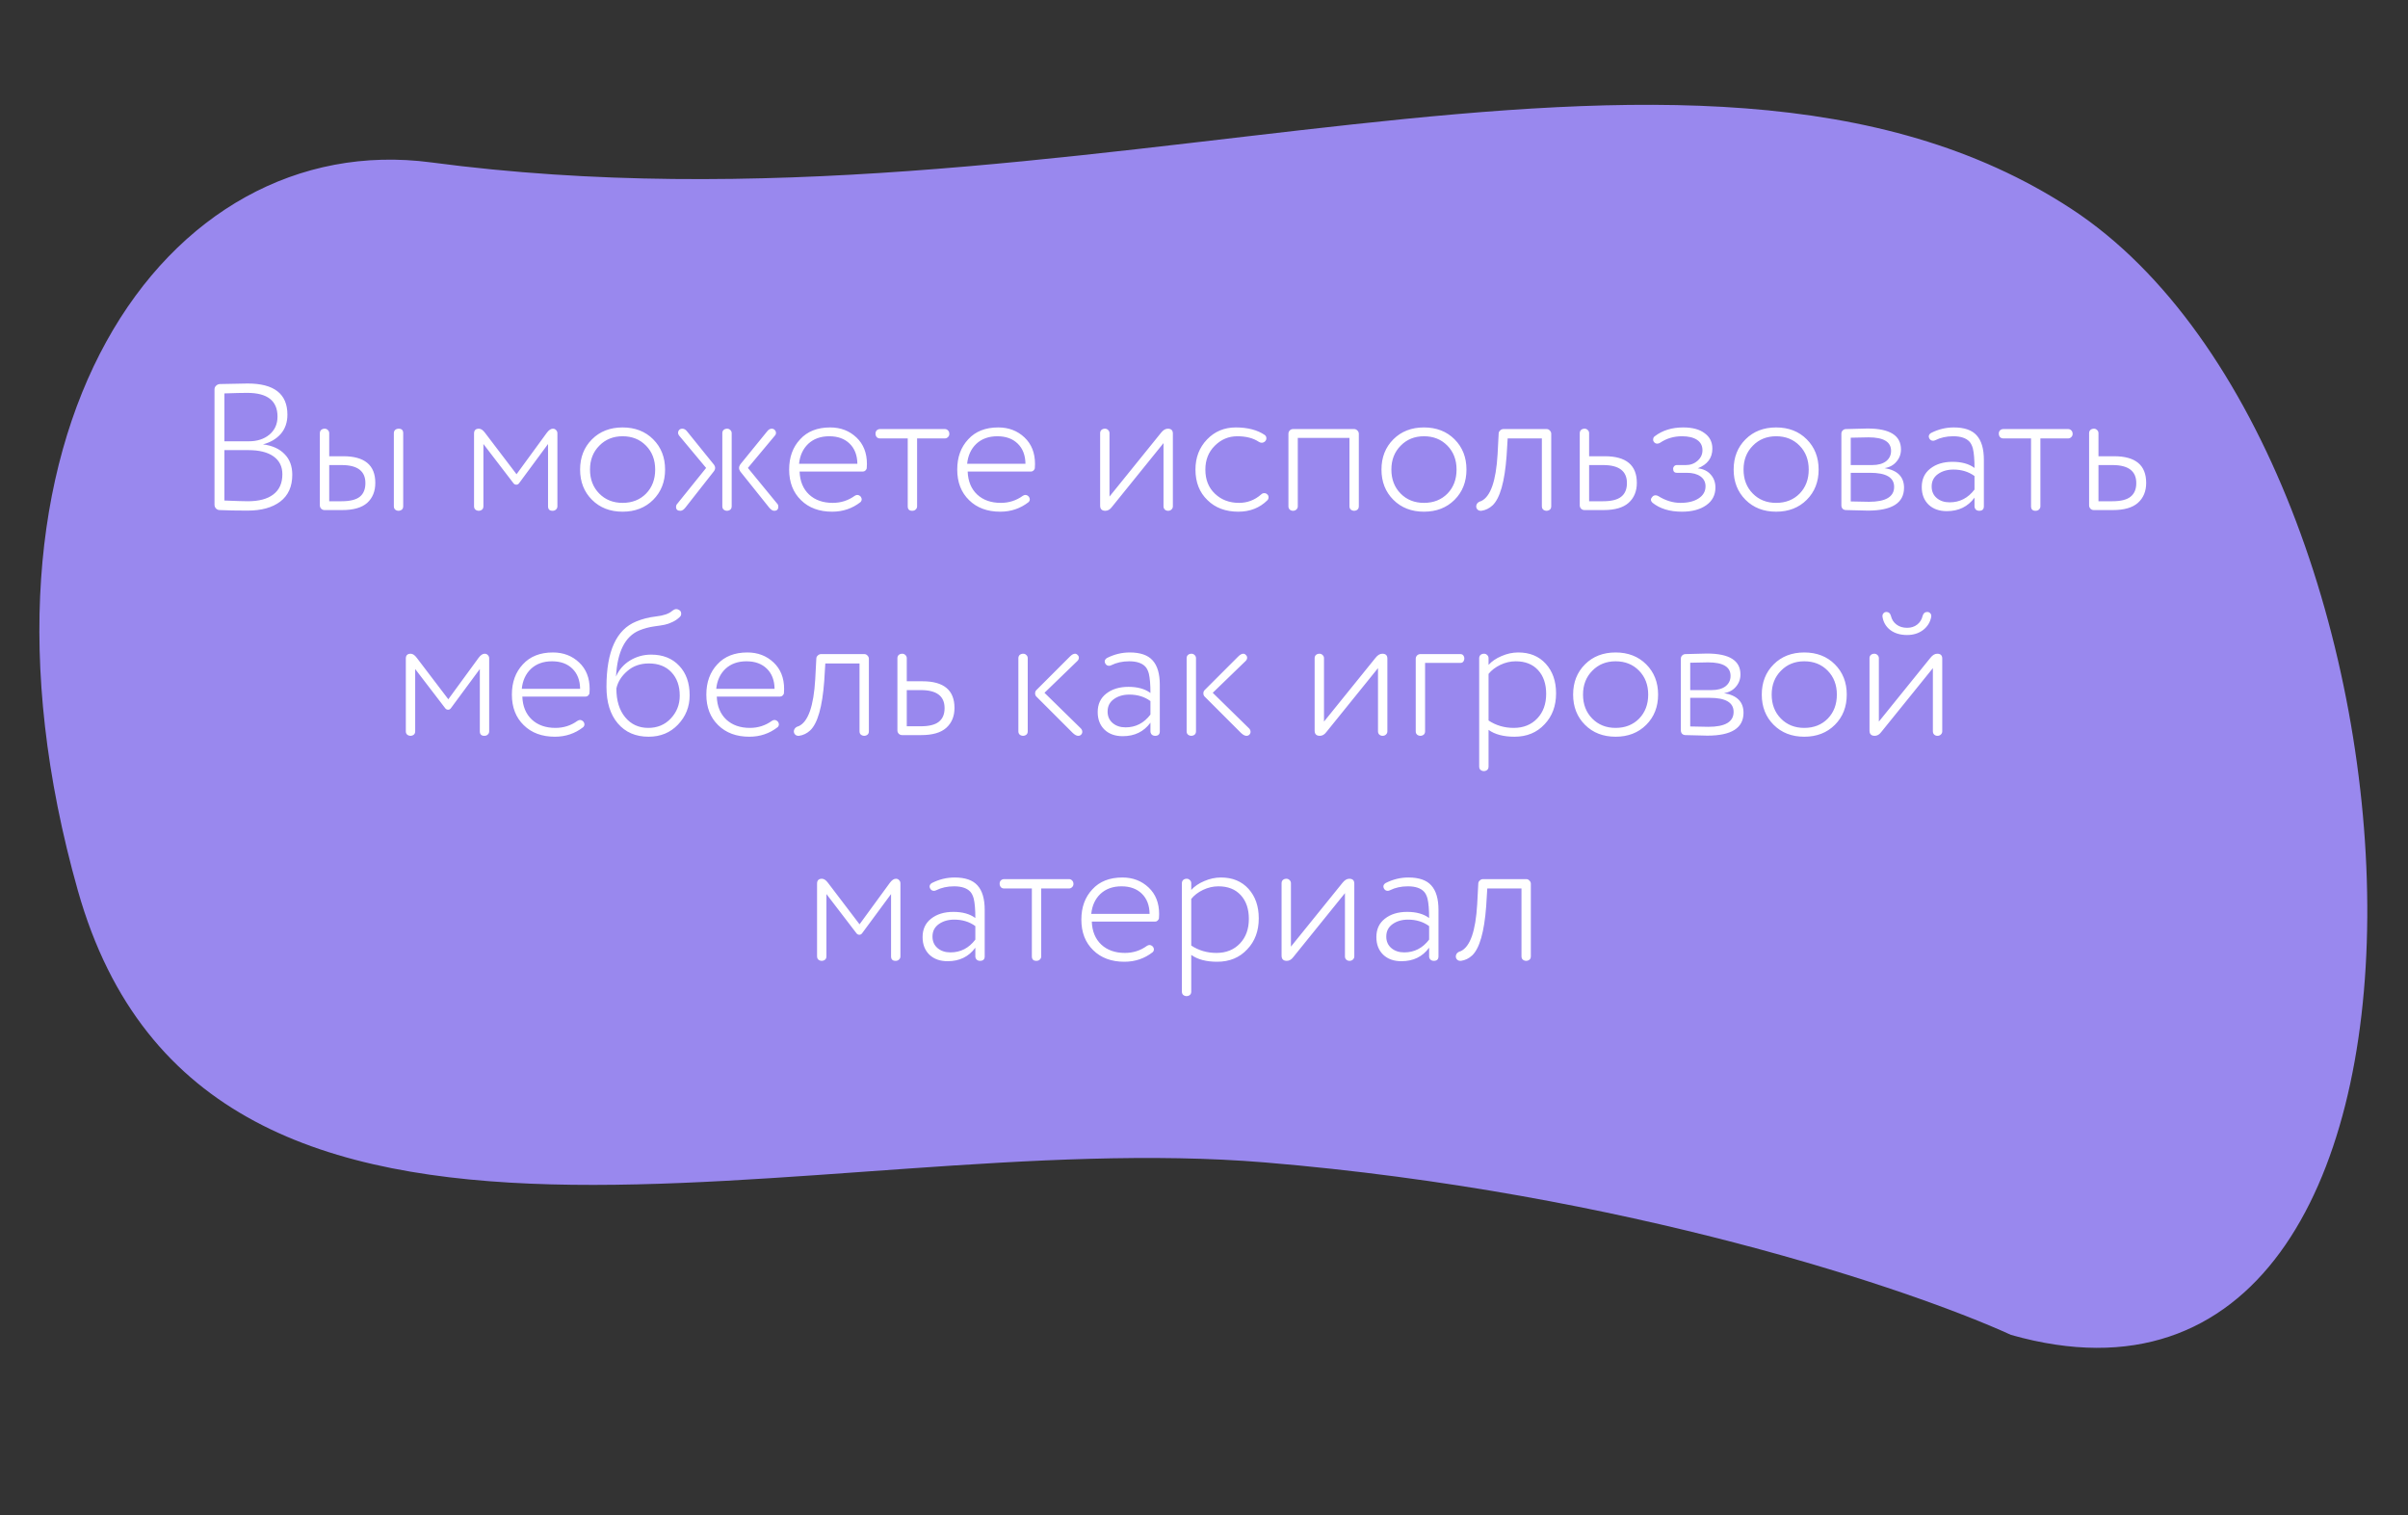 <?xml version="1.0" encoding="UTF-8"?> <svg xmlns="http://www.w3.org/2000/svg" width="321" height="202" viewBox="0 0 321 202" fill="none"><rect x="0" y="0" width="321" height="202" fill="#333333" stroke="none"/> <path d="M168.653 154.974C216.716 158.977 254.964 171.969 268.08 177.964C333.13 196.443 326.996 61.121 276.11 27.837C225.224 -5.447 144.399 33.175 57.474 21.651C22.087 16.96 -6.89 57.652 10.386 118.748C27.662 179.845 108.574 149.971 168.653 154.974Z" fill="#9988EE"></path> <path d="M38.314 55.28C38.314 56.304 38.018 57.16 37.426 57.848C36.834 58.52 36.042 58.984 35.05 59.24C36.298 59.4 37.258 59.832 37.93 60.536C38.618 61.224 38.962 62.144 38.962 63.296C38.962 64.864 38.426 66.056 37.354 66.872C36.298 67.672 34.842 68.072 32.986 68.072C31.578 68.072 30.346 68.048 29.29 68C29.098 68 28.93 67.928 28.786 67.784C28.658 67.64 28.594 67.472 28.594 67.28V51.92C28.594 51.728 28.658 51.568 28.786 51.44C28.93 51.296 29.098 51.216 29.29 51.2C31.354 51.152 32.594 51.128 33.01 51.128C36.546 51.128 38.314 52.512 38.314 55.28ZM33.106 60.008H29.914V66.728C31.514 66.792 32.554 66.824 33.034 66.824C34.522 66.824 35.658 66.52 36.442 65.912C37.242 65.304 37.642 64.408 37.642 63.224C37.642 62.2 37.25 61.408 36.466 60.848C35.682 60.288 34.562 60.008 33.106 60.008ZM29.914 52.448V58.832H33.178C34.282 58.832 35.194 58.536 35.914 57.944C36.634 57.336 36.994 56.536 36.994 55.544C36.994 53.432 35.65 52.376 32.962 52.376C32.274 52.376 31.258 52.4 29.914 52.448ZM43.886 57.752V60.824H45.758C48.606 60.824 50.03 62.008 50.03 64.376C50.03 65.496 49.67 66.384 48.95 67.04C48.23 67.68 47.118 68 45.614 68H43.262C43.086 68 42.934 67.936 42.806 67.808C42.694 67.68 42.638 67.536 42.638 67.376V57.752C42.638 57.576 42.694 57.432 42.806 57.32C42.934 57.208 43.094 57.152 43.286 57.152C43.446 57.152 43.582 57.208 43.694 57.32C43.822 57.432 43.886 57.576 43.886 57.752ZM43.886 62V66.824H45.518C46.654 66.824 47.47 66.624 47.966 66.224C48.462 65.824 48.71 65.216 48.71 64.4C48.71 62.8 47.654 62 45.542 62H43.886ZM53.75 57.752V67.496C53.75 67.752 53.646 67.928 53.438 68.024C53.23 68.12 53.022 68.12 52.814 68.024C52.606 67.928 52.502 67.752 52.502 67.496V57.752C52.502 57.576 52.558 57.432 52.67 57.32C52.798 57.208 52.958 57.152 53.15 57.152C53.55 57.152 53.75 57.352 53.75 57.752ZM68.449 64.424L64.441 59.192V67.496C64.441 67.752 64.337 67.928 64.129 68.024C63.921 68.12 63.713 68.12 63.505 68.024C63.297 67.928 63.193 67.752 63.193 67.496V57.8C63.193 57.368 63.409 57.152 63.841 57.152C64.113 57.152 64.385 57.336 64.657 57.704L68.857 63.224L72.889 57.704C73.161 57.336 73.433 57.152 73.705 57.152C73.881 57.152 74.025 57.216 74.137 57.344C74.249 57.456 74.305 57.6 74.305 57.776V67.496C74.305 67.672 74.241 67.816 74.113 67.928C74.001 68.04 73.849 68.096 73.657 68.096C73.257 68.096 73.057 67.896 73.057 67.496V59.192L69.193 64.424C69.097 64.552 68.977 64.616 68.833 64.616C68.673 64.616 68.545 64.552 68.449 64.424ZM82.995 68.216C81.331 68.216 79.971 67.688 78.915 66.632C77.859 65.576 77.331 64.232 77.331 62.6C77.331 60.968 77.859 59.624 78.915 58.568C79.971 57.512 81.331 56.984 82.995 56.984C84.659 56.984 86.019 57.512 87.075 58.568C88.131 59.624 88.659 60.968 88.659 62.6C88.659 64.232 88.131 65.576 87.075 66.632C86.019 67.688 84.659 68.216 82.995 68.216ZM79.899 59.408C79.067 60.24 78.651 61.304 78.651 62.6C78.651 63.896 79.059 64.96 79.875 65.792C80.691 66.624 81.731 67.04 82.995 67.04C84.275 67.04 85.323 66.624 86.139 65.792C86.939 64.96 87.339 63.896 87.339 62.6C87.339 61.304 86.931 60.24 86.115 59.408C85.299 58.576 84.259 58.16 82.995 58.16C81.747 58.16 80.715 58.576 79.899 59.408ZM95.138 62.864L91.37 67.664C91.146 67.952 90.922 68.096 90.698 68.096C90.314 68.096 90.122 67.928 90.122 67.592C90.122 67.416 90.17 67.28 90.266 67.184L94.13 62.384L90.506 58.04C90.426 57.912 90.386 57.8 90.386 57.704C90.386 57.56 90.434 57.432 90.53 57.32C90.642 57.208 90.786 57.152 90.962 57.152C91.202 57.152 91.418 57.28 91.61 57.536L95.138 61.904C95.394 62.224 95.394 62.544 95.138 62.864ZM102.53 67.664L98.69 62.864C98.578 62.704 98.522 62.544 98.522 62.384C98.522 62.224 98.578 62.064 98.69 61.904L102.242 57.536C102.434 57.28 102.642 57.152 102.866 57.152C103.042 57.152 103.178 57.208 103.274 57.32C103.386 57.432 103.442 57.56 103.442 57.704C103.442 57.848 103.41 57.952 103.346 58.016L99.698 62.384L103.634 67.184C103.714 67.264 103.754 67.384 103.754 67.544C103.754 67.912 103.57 68.096 103.202 68.096C102.994 68.096 102.77 67.952 102.53 67.664ZM97.538 57.752V67.496C97.538 67.752 97.434 67.928 97.226 68.024C97.018 68.12 96.81 68.12 96.602 68.024C96.394 67.928 96.29 67.752 96.29 67.496V57.752C96.29 57.576 96.346 57.432 96.458 57.32C96.586 57.208 96.746 57.152 96.938 57.152C97.098 57.152 97.234 57.208 97.346 57.32C97.474 57.432 97.538 57.576 97.538 57.752ZM106.518 61.832H114.294C114.278 60.696 113.934 59.8 113.262 59.144C112.59 58.488 111.686 58.16 110.55 58.16C109.398 58.16 108.462 58.496 107.742 59.168C107.038 59.84 106.63 60.728 106.518 61.832ZM115.566 61.856C115.566 62.128 115.558 62.304 115.542 62.384C115.542 62.496 115.486 62.608 115.374 62.72C115.278 62.816 115.166 62.864 115.038 62.864H106.59C106.638 64.16 107.062 65.184 107.862 65.936C108.662 66.672 109.71 67.04 111.006 67.04C112.094 67.04 113.07 66.728 113.934 66.104C114.062 66.024 114.174 65.984 114.27 65.984C114.446 65.984 114.606 66.064 114.75 66.224C114.83 66.352 114.87 66.464 114.87 66.56C114.87 66.704 114.814 66.832 114.702 66.944C113.614 67.792 112.358 68.216 110.934 68.216C109.206 68.216 107.822 67.704 106.782 66.68C105.726 65.656 105.198 64.296 105.198 62.6C105.198 60.952 105.686 59.608 106.662 58.568C107.622 57.512 108.958 56.984 110.67 56.984C112.062 56.984 113.23 57.432 114.174 58.328C115.102 59.208 115.566 60.384 115.566 61.856ZM122.254 58.448V67.496C122.254 67.672 122.19 67.816 122.062 67.928C121.95 68.04 121.798 68.096 121.606 68.096C121.206 68.096 121.006 67.896 121.006 67.496V58.448H117.31C117.134 58.448 116.99 58.392 116.878 58.28C116.766 58.152 116.71 57.992 116.71 57.8C116.71 57.624 116.766 57.48 116.878 57.368C117.006 57.256 117.15 57.2 117.31 57.2H125.95C126.126 57.2 126.27 57.264 126.382 57.392C126.494 57.504 126.55 57.656 126.55 57.848C126.55 58.024 126.486 58.168 126.358 58.28C126.246 58.392 126.11 58.448 125.95 58.448H122.254ZM128.925 61.832H136.701C136.685 60.696 136.341 59.8 135.669 59.144C134.997 58.488 134.093 58.16 132.957 58.16C131.805 58.16 130.869 58.496 130.149 59.168C129.445 59.84 129.037 60.728 128.925 61.832ZM137.973 61.856C137.973 62.128 137.965 62.304 137.949 62.384C137.949 62.496 137.893 62.608 137.781 62.72C137.685 62.816 137.573 62.864 137.445 62.864H128.997C129.045 64.16 129.469 65.184 130.269 65.936C131.069 66.672 132.117 67.04 133.413 67.04C134.501 67.04 135.477 66.728 136.341 66.104C136.469 66.024 136.581 65.984 136.677 65.984C136.853 65.984 137.013 66.064 137.157 66.224C137.237 66.352 137.277 66.464 137.277 66.56C137.277 66.704 137.221 66.832 137.109 66.944C136.021 67.792 134.765 68.216 133.341 68.216C131.613 68.216 130.229 67.704 129.189 66.68C128.133 65.656 127.605 64.296 127.605 62.6C127.605 60.952 128.093 59.608 129.069 58.568C130.029 57.512 131.365 56.984 133.077 56.984C134.469 56.984 135.637 57.432 136.581 58.328C137.509 59.208 137.973 60.384 137.973 61.856ZM156.35 57.8V67.496C156.35 67.672 156.286 67.816 156.158 67.928C156.046 68.04 155.894 68.096 155.702 68.096C155.542 68.096 155.398 68.04 155.27 67.928C155.158 67.816 155.102 67.672 155.102 67.496V59.072L148.238 67.568C147.982 67.92 147.686 68.096 147.35 68.096C146.886 68.096 146.654 67.864 146.654 67.4V57.752C146.654 57.576 146.71 57.432 146.822 57.32C146.95 57.208 147.11 57.152 147.302 57.152C147.462 57.152 147.598 57.208 147.71 57.32C147.838 57.432 147.902 57.576 147.902 57.752V66.2L154.766 57.704C155.054 57.336 155.358 57.152 155.678 57.152C156.126 57.152 156.35 57.368 156.35 57.8ZM167.81 58.904C167.074 58.408 166.114 58.16 164.93 58.16C163.778 58.16 162.778 58.584 161.93 59.432C161.098 60.264 160.682 61.32 160.682 62.6C160.682 63.944 161.106 65.016 161.954 65.816C162.802 66.632 163.874 67.04 165.17 67.04C166.274 67.04 167.25 66.672 168.098 65.936C168.226 65.808 168.37 65.744 168.53 65.744C168.69 65.744 168.826 65.8 168.938 65.912C169.05 66.008 169.106 66.136 169.106 66.296C169.106 66.456 169.05 66.592 168.938 66.704C167.914 67.712 166.626 68.216 165.074 68.216C163.378 68.216 162.01 67.704 160.97 66.68C159.898 65.656 159.362 64.296 159.362 62.6C159.362 61 159.874 59.664 160.898 58.592C161.922 57.52 163.202 56.984 164.738 56.984C166.322 56.984 167.61 57.32 168.602 57.992C168.746 58.104 168.818 58.256 168.818 58.448C168.818 58.576 168.77 58.696 168.674 58.808C168.53 58.952 168.37 59.024 168.194 59.024C168.066 59.024 167.938 58.984 167.81 58.904ZM181.139 57.824V67.496C181.139 67.752 181.035 67.928 180.827 68.024C180.619 68.12 180.411 68.12 180.203 68.024C179.995 67.928 179.891 67.752 179.891 67.496V58.376H173.003V67.496C173.003 67.672 172.939 67.816 172.811 67.928C172.699 68.04 172.547 68.096 172.355 68.096C172.195 68.096 172.051 68.04 171.923 67.928C171.811 67.816 171.755 67.672 171.755 67.496V57.824C171.755 57.664 171.811 57.52 171.923 57.392C172.051 57.264 172.203 57.2 172.379 57.2H180.515C180.675 57.2 180.819 57.264 180.947 57.392C181.075 57.52 181.139 57.664 181.139 57.824ZM189.823 68.216C188.159 68.216 186.799 67.688 185.743 66.632C184.687 65.576 184.159 64.232 184.159 62.6C184.159 60.968 184.687 59.624 185.743 58.568C186.799 57.512 188.159 56.984 189.823 56.984C191.487 56.984 192.847 57.512 193.903 58.568C194.959 59.624 195.487 60.968 195.487 62.6C195.487 64.232 194.959 65.576 193.903 66.632C192.847 67.688 191.487 68.216 189.823 68.216ZM186.727 59.408C185.895 60.24 185.479 61.304 185.479 62.6C185.479 63.896 185.887 64.96 186.703 65.792C187.519 66.624 188.559 67.04 189.823 67.04C191.103 67.04 192.151 66.624 192.967 65.792C193.767 64.96 194.167 63.896 194.167 62.6C194.167 61.304 193.759 60.24 192.943 59.408C192.127 58.576 191.087 58.16 189.823 58.16C188.575 58.16 187.543 58.576 186.727 59.408ZM206.788 57.824V67.496C206.788 67.752 206.684 67.928 206.476 68.024C206.268 68.12 206.06 68.12 205.852 68.024C205.644 67.928 205.54 67.752 205.54 67.496V58.448H200.98L200.836 60.8C200.58 64.24 199.956 66.432 198.964 67.376C198.532 67.776 198.036 68.016 197.476 68.096H197.38C197.172 68.096 197.004 68.008 196.876 67.832C196.764 67.64 196.756 67.44 196.852 67.232C196.948 67.024 197.148 66.88 197.452 66.8C198.7 66.208 199.428 64.128 199.636 60.56L199.78 57.824C199.78 57.648 199.844 57.504 199.972 57.392C200.1 57.264 200.252 57.2 200.428 57.2H206.164C206.34 57.2 206.484 57.264 206.596 57.392C206.724 57.52 206.788 57.664 206.788 57.824ZM211.839 57.752V60.824H213.927C216.775 60.824 218.199 62.008 218.199 64.376C218.199 65.496 217.831 66.384 217.095 67.04C216.375 67.68 215.263 68 213.759 68H211.215C211.039 68 210.887 67.936 210.759 67.808C210.647 67.68 210.591 67.536 210.591 67.376V57.752C210.591 57.576 210.647 57.432 210.759 57.32C210.887 57.208 211.047 57.152 211.239 57.152C211.399 57.152 211.535 57.208 211.647 57.32C211.775 57.432 211.839 57.576 211.839 57.752ZM211.839 62V66.824H213.687C214.807 66.824 215.615 66.624 216.111 66.224C216.623 65.824 216.879 65.216 216.879 64.4C216.879 62.8 215.823 62 213.711 62H211.839ZM224.38 56.984C225.612 56.984 226.564 57.24 227.236 57.752C227.924 58.248 228.268 58.936 228.268 59.816C228.268 61.048 227.62 61.92 226.324 62.432C227.06 62.512 227.636 62.792 228.052 63.272C228.468 63.736 228.676 64.312 228.676 65C228.676 65.992 228.268 66.776 227.452 67.352C226.636 67.928 225.556 68.216 224.212 68.216C222.58 68.216 221.268 67.816 220.276 67.016C220.02 66.76 220.012 66.504 220.252 66.248C220.364 66.104 220.516 66.032 220.708 66.032C220.82 66.032 220.932 66.064 221.044 66.128C222.02 66.736 223.012 67.04 224.02 67.04C225.028 67.04 225.836 66.84 226.444 66.44C227.052 66.04 227.356 65.504 227.356 64.832C227.356 64.272 227.132 63.832 226.684 63.512C226.236 63.192 225.628 63.032 224.86 63.032H223.54C223.204 63.032 223.036 62.848 223.036 62.48C223.036 62.352 223.084 62.24 223.18 62.144C223.276 62.048 223.396 62 223.54 62H224.74C225.348 62 225.868 61.808 226.3 61.424C226.732 61.04 226.948 60.576 226.948 60.032C226.948 59.424 226.708 58.96 226.228 58.64C225.748 58.32 225.076 58.16 224.212 58.16C223.124 58.16 222.156 58.448 221.308 59.024C221.18 59.104 221.052 59.144 220.924 59.144C220.732 59.144 220.58 59.064 220.468 58.904C220.404 58.84 220.372 58.744 220.372 58.616C220.372 58.408 220.444 58.256 220.588 58.16C221.612 57.376 222.876 56.984 224.38 56.984ZM236.769 68.216C235.105 68.216 233.745 67.688 232.689 66.632C231.633 65.576 231.105 64.232 231.105 62.6C231.105 60.968 231.633 59.624 232.689 58.568C233.745 57.512 235.105 56.984 236.769 56.984C238.433 56.984 239.793 57.512 240.849 58.568C241.905 59.624 242.433 60.968 242.433 62.6C242.433 64.232 241.905 65.576 240.849 66.632C239.793 67.688 238.433 68.216 236.769 68.216ZM233.673 59.408C232.841 60.24 232.425 61.304 232.425 62.6C232.425 63.896 232.833 64.96 233.649 65.792C234.465 66.624 235.505 67.04 236.769 67.04C238.049 67.04 239.097 66.624 239.913 65.792C240.713 64.96 241.113 63.896 241.113 62.6C241.113 61.304 240.705 60.24 239.889 59.408C239.073 58.576 238.033 58.16 236.769 58.16C235.521 58.16 234.489 58.576 233.673 59.408ZM253.41 59.912C253.41 60.536 253.21 61.08 252.81 61.544C252.426 62.008 251.898 62.296 251.226 62.408C252.954 62.696 253.818 63.568 253.818 65.024C253.818 67.056 252.21 68.072 248.994 68.072C248.738 68.072 247.77 68.048 246.09 68C245.914 68 245.762 67.944 245.634 67.832C245.522 67.704 245.466 67.552 245.466 67.376V57.824C245.466 57.648 245.522 57.504 245.634 57.392C245.762 57.264 245.914 57.2 246.09 57.2C247.674 57.152 248.626 57.128 248.946 57.128C251.922 57.128 253.41 58.056 253.41 59.912ZM249.306 63.032H246.714V66.848C247.962 66.88 248.77 66.896 249.138 66.896C251.378 66.896 252.498 66.232 252.498 64.904C252.498 63.656 251.434 63.032 249.306 63.032ZM246.714 58.352V62H249.57C250.354 62 250.97 61.832 251.418 61.496C251.866 61.144 252.09 60.68 252.09 60.104C252.09 58.904 251.09 58.304 249.09 58.304C248.562 58.304 247.77 58.32 246.714 58.352ZM256.181 64.928C256.181 63.888 256.557 63.072 257.309 62.48C258.077 61.872 259.069 61.568 260.285 61.568C261.501 61.568 262.477 61.84 263.213 62.384C263.213 61.264 263.141 60.4 262.997 59.792C262.885 59.392 262.733 59.088 262.541 58.88C262.093 58.4 261.373 58.16 260.381 58.16C259.485 58.16 258.685 58.336 257.981 58.688C257.885 58.736 257.789 58.76 257.693 58.76C257.469 58.76 257.301 58.656 257.189 58.448C257.141 58.352 257.117 58.264 257.117 58.184C257.117 58.008 257.213 57.856 257.405 57.728C258.381 57.232 259.397 56.984 260.453 56.984C261.861 56.984 262.877 57.336 263.501 58.04C264.141 58.744 264.461 59.832 264.461 61.304V67.496C264.461 67.896 264.253 68.096 263.837 68.096C263.661 68.096 263.509 68.04 263.381 67.928C263.269 67.8 263.213 67.656 263.213 67.496V66.344C262.333 67.544 261.101 68.144 259.517 68.144C258.509 68.144 257.701 67.856 257.093 67.28C256.485 66.688 256.181 65.904 256.181 64.928ZM263.213 65.264V63.464C262.429 62.888 261.493 62.6 260.405 62.6C259.589 62.6 258.901 62.8 258.341 63.2C257.781 63.6 257.501 64.152 257.501 64.856C257.501 65.496 257.725 66.008 258.173 66.392C258.621 66.776 259.197 66.968 259.901 66.968C261.245 66.968 262.349 66.4 263.213 65.264ZM271.997 58.448V67.496C271.997 67.672 271.933 67.816 271.805 67.928C271.693 68.04 271.541 68.096 271.349 68.096C270.949 68.096 270.749 67.896 270.749 67.496V58.448H267.053C266.877 58.448 266.733 58.392 266.621 58.28C266.509 58.152 266.453 57.992 266.453 57.8C266.453 57.624 266.509 57.48 266.621 57.368C266.749 57.256 266.893 57.2 267.053 57.2H275.693C275.869 57.2 276.013 57.264 276.125 57.392C276.237 57.504 276.293 57.656 276.293 57.848C276.293 58.024 276.229 58.168 276.101 58.28C275.989 58.392 275.853 58.448 275.693 58.448H271.997ZM279.738 57.752V60.824H281.826C284.674 60.824 286.098 62.008 286.098 64.376C286.098 65.496 285.73 66.384 284.994 67.04C284.274 67.68 283.162 68 281.658 68H279.114C278.938 68 278.786 67.936 278.658 67.808C278.546 67.68 278.49 67.536 278.49 67.376V57.752C278.49 57.576 278.546 57.432 278.658 57.32C278.786 57.208 278.946 57.152 279.138 57.152C279.298 57.152 279.434 57.208 279.546 57.32C279.674 57.432 279.738 57.576 279.738 57.752ZM279.738 62V66.824H281.586C282.706 66.824 283.514 66.624 284.01 66.224C284.522 65.824 284.778 65.216 284.778 64.4C284.778 62.8 283.722 62 281.61 62H279.738ZM59.355 94.424L55.347 89.192V97.496C55.347 97.752 55.243 97.928 55.035 98.024C54.827 98.12 54.619 98.12 54.411 98.024C54.203 97.928 54.099 97.752 54.099 97.496V87.8C54.099 87.368 54.315 87.152 54.747 87.152C55.019 87.152 55.291 87.336 55.563 87.704L59.763 93.224L63.795 87.704C64.067 87.336 64.339 87.152 64.611 87.152C64.787 87.152 64.931 87.216 65.043 87.344C65.155 87.456 65.211 87.6 65.211 87.776V97.496C65.211 97.672 65.147 97.816 65.019 97.928C64.907 98.04 64.755 98.096 64.563 98.096C64.163 98.096 63.963 97.896 63.963 97.496V89.192L60.099 94.424C60.003 94.552 59.883 94.616 59.739 94.616C59.579 94.616 59.451 94.552 59.355 94.424ZM69.557 91.832H77.333C77.317 90.696 76.973 89.8 76.301 89.144C75.629 88.488 74.725 88.16 73.589 88.16C72.437 88.16 71.501 88.496 70.781 89.168C70.077 89.84 69.669 90.728 69.557 91.832ZM78.605 91.856C78.605 92.128 78.597 92.304 78.581 92.384C78.581 92.496 78.525 92.608 78.413 92.72C78.317 92.816 78.205 92.864 78.077 92.864H69.629C69.677 94.16 70.101 95.184 70.901 95.936C71.701 96.672 72.749 97.04 74.045 97.04C75.133 97.04 76.109 96.728 76.973 96.104C77.101 96.024 77.213 95.984 77.309 95.984C77.485 95.984 77.645 96.064 77.789 96.224C77.869 96.352 77.909 96.464 77.909 96.56C77.909 96.704 77.853 96.832 77.741 96.944C76.653 97.792 75.397 98.216 73.973 98.216C72.245 98.216 70.861 97.704 69.821 96.68C68.765 95.656 68.237 94.296 68.237 92.6C68.237 90.952 68.725 89.608 69.701 88.568C70.661 87.512 71.997 86.984 73.709 86.984C75.101 86.984 76.269 87.432 77.213 88.328C78.141 89.208 78.605 90.384 78.605 91.856ZM91.934 92.696C91.934 94.216 91.414 95.52 90.374 96.608C89.35 97.68 88.046 98.216 86.462 98.216C84.734 98.216 83.366 97.624 82.358 96.44C81.35 95.256 80.846 93.632 80.846 91.568C80.846 86.832 82.166 83.928 84.806 82.856C85.606 82.52 86.486 82.296 87.446 82.184C88.454 82.072 89.174 81.824 89.606 81.44C89.814 81.28 89.998 81.2 90.158 81.2C90.286 81.2 90.422 81.248 90.566 81.344C90.726 81.44 90.806 81.6 90.806 81.824C90.806 81.984 90.75 82.12 90.638 82.232C90.35 82.52 90.014 82.752 89.63 82.928C89.262 83.104 88.918 83.224 88.598 83.288C88.294 83.352 87.838 83.424 87.23 83.504C86.526 83.6 85.846 83.784 85.19 84.056C83.318 84.856 82.294 86.904 82.118 90.2C82.502 89.304 83.118 88.592 83.966 88.064C84.83 87.536 85.774 87.272 86.798 87.272C88.366 87.272 89.614 87.768 90.542 88.76C91.47 89.736 91.934 91.048 91.934 92.696ZM82.166 91.784C82.166 93.4 82.558 94.68 83.342 95.624C84.126 96.568 85.15 97.04 86.414 97.04C87.63 97.04 88.63 96.624 89.414 95.792C90.214 94.944 90.614 93.928 90.614 92.744C90.614 91.448 90.246 90.408 89.51 89.624C88.774 88.84 87.774 88.448 86.51 88.448C85.358 88.448 84.398 88.784 83.63 89.456C82.846 90.128 82.358 90.904 82.166 91.784ZM95.479 91.832H103.255C103.239 90.696 102.895 89.8 102.223 89.144C101.551 88.488 100.647 88.16 99.511 88.16C98.359 88.16 97.423 88.496 96.703 89.168C95.999 89.84 95.591 90.728 95.479 91.832ZM104.527 91.856C104.527 92.128 104.519 92.304 104.503 92.384C104.503 92.496 104.447 92.608 104.335 92.72C104.239 92.816 104.127 92.864 103.999 92.864H95.551C95.599 94.16 96.023 95.184 96.823 95.936C97.623 96.672 98.671 97.04 99.967 97.04C101.055 97.04 102.031 96.728 102.895 96.104C103.023 96.024 103.135 95.984 103.231 95.984C103.407 95.984 103.567 96.064 103.711 96.224C103.791 96.352 103.831 96.464 103.831 96.56C103.831 96.704 103.775 96.832 103.663 96.944C102.575 97.792 101.319 98.216 99.895 98.216C98.167 98.216 96.783 97.704 95.743 96.68C94.687 95.656 94.159 94.296 94.159 92.6C94.159 90.952 94.647 89.608 95.623 88.568C96.583 87.512 97.919 86.984 99.631 86.984C101.023 86.984 102.191 87.432 103.135 88.328C104.063 89.208 104.527 90.384 104.527 91.856ZM115.827 87.824V97.496C115.827 97.752 115.723 97.928 115.515 98.024C115.307 98.12 115.099 98.12 114.891 98.024C114.683 97.928 114.579 97.752 114.579 97.496V88.448H110.019L109.875 90.8C109.619 94.24 108.995 96.432 108.003 97.376C107.571 97.776 107.075 98.016 106.515 98.096H106.419C106.211 98.096 106.043 98.008 105.915 97.832C105.803 97.64 105.795 97.44 105.891 97.232C105.987 97.024 106.187 96.88 106.491 96.8C107.739 96.208 108.467 94.128 108.675 90.56L108.819 87.824C108.819 87.648 108.883 87.504 109.011 87.392C109.139 87.264 109.291 87.2 109.467 87.2H115.203C115.379 87.2 115.523 87.264 115.635 87.392C115.763 87.52 115.827 87.664 115.827 87.824ZM120.878 87.752V90.824H122.966C125.814 90.824 127.238 92.008 127.238 94.376C127.238 95.496 126.87 96.384 126.134 97.04C125.414 97.68 124.302 98 122.798 98H120.254C120.078 98 119.926 97.936 119.798 97.808C119.686 97.68 119.63 97.536 119.63 97.376V87.752C119.63 87.576 119.686 87.432 119.798 87.32C119.926 87.208 120.086 87.152 120.278 87.152C120.438 87.152 120.574 87.208 120.686 87.32C120.814 87.432 120.878 87.576 120.878 87.752ZM120.878 92V96.824H122.726C123.846 96.824 124.654 96.624 125.15 96.224C125.662 95.824 125.918 95.216 125.918 94.4C125.918 92.8 124.862 92 122.75 92H120.878ZM143.003 97.712L138.155 92.864C138.043 92.752 137.987 92.608 137.987 92.432C137.987 92.256 138.043 92.112 138.155 92L142.643 87.512C142.883 87.272 143.107 87.152 143.315 87.152C143.443 87.152 143.555 87.208 143.651 87.32C143.763 87.416 143.819 87.536 143.819 87.68C143.819 87.84 143.755 87.984 143.627 88.112L139.235 92.36L144.035 97.064C144.195 97.208 144.275 97.376 144.275 97.568C144.275 97.712 144.219 97.84 144.107 97.952C144.011 98.048 143.883 98.096 143.723 98.096C143.515 98.096 143.275 97.968 143.003 97.712ZM137.003 87.752V97.496C137.003 97.752 136.899 97.928 136.691 98.024C136.483 98.12 136.275 98.12 136.067 98.024C135.859 97.928 135.755 97.752 135.755 97.496V87.752C135.755 87.576 135.811 87.432 135.923 87.32C136.051 87.208 136.211 87.152 136.403 87.152C136.563 87.152 136.699 87.208 136.811 87.32C136.939 87.432 137.003 87.576 137.003 87.752ZM146.329 94.928C146.329 93.888 146.705 93.072 147.457 92.48C148.225 91.872 149.217 91.568 150.433 91.568C151.649 91.568 152.625 91.84 153.361 92.384C153.361 91.264 153.289 90.4 153.145 89.792C153.033 89.392 152.881 89.088 152.689 88.88C152.241 88.4 151.521 88.16 150.529 88.16C149.633 88.16 148.833 88.336 148.129 88.688C148.033 88.736 147.937 88.76 147.841 88.76C147.617 88.76 147.449 88.656 147.337 88.448C147.289 88.352 147.265 88.264 147.265 88.184C147.265 88.008 147.361 87.856 147.553 87.728C148.529 87.232 149.545 86.984 150.601 86.984C152.009 86.984 153.025 87.336 153.649 88.04C154.289 88.744 154.609 89.832 154.609 91.304V97.496C154.609 97.896 154.401 98.096 153.985 98.096C153.809 98.096 153.657 98.04 153.529 97.928C153.417 97.8 153.361 97.656 153.361 97.496V96.344C152.481 97.544 151.249 98.144 149.665 98.144C148.657 98.144 147.849 97.856 147.241 97.28C146.633 96.688 146.329 95.904 146.329 94.928ZM153.361 95.264V93.464C152.577 92.888 151.641 92.6 150.553 92.6C149.737 92.6 149.049 92.8 148.489 93.2C147.929 93.6 147.649 94.152 147.649 94.856C147.649 95.496 147.873 96.008 148.321 96.392C148.769 96.776 149.345 96.968 150.049 96.968C151.393 96.968 152.497 96.4 153.361 95.264ZM165.433 97.712L160.585 92.864C160.473 92.752 160.417 92.608 160.417 92.432C160.417 92.256 160.473 92.112 160.585 92L165.073 87.512C165.313 87.272 165.537 87.152 165.745 87.152C165.873 87.152 165.985 87.208 166.081 87.32C166.193 87.416 166.249 87.536 166.249 87.68C166.249 87.84 166.185 87.984 166.057 88.112L161.665 92.36L166.465 97.064C166.625 97.208 166.705 97.376 166.705 97.568C166.705 97.712 166.649 97.84 166.537 97.952C166.441 98.048 166.313 98.096 166.153 98.096C165.945 98.096 165.705 97.968 165.433 97.712ZM159.433 87.752V97.496C159.433 97.752 159.329 97.928 159.121 98.024C158.913 98.12 158.705 98.12 158.497 98.024C158.289 97.928 158.185 97.752 158.185 97.496V87.752C158.185 87.576 158.241 87.432 158.353 87.32C158.481 87.208 158.641 87.152 158.833 87.152C158.993 87.152 159.129 87.208 159.241 87.32C159.369 87.432 159.433 87.576 159.433 87.752ZM184.944 87.8V97.496C184.944 97.672 184.88 97.816 184.752 97.928C184.64 98.04 184.488 98.096 184.296 98.096C184.136 98.096 183.992 98.04 183.864 97.928C183.752 97.816 183.696 97.672 183.696 97.496V89.072L176.832 97.568C176.576 97.92 176.28 98.096 175.944 98.096C175.48 98.096 175.248 97.864 175.248 97.4V87.752C175.248 87.576 175.304 87.432 175.416 87.32C175.544 87.208 175.704 87.152 175.896 87.152C176.056 87.152 176.192 87.208 176.304 87.32C176.432 87.432 176.496 87.576 176.496 87.752V96.2L183.36 87.704C183.648 87.336 183.952 87.152 184.272 87.152C184.72 87.152 184.944 87.368 184.944 87.8ZM194.676 88.376H189.972V97.496C189.972 97.752 189.868 97.928 189.66 98.024C189.452 98.12 189.244 98.12 189.036 98.024C188.828 97.928 188.724 97.752 188.724 97.496V87.824C188.724 87.664 188.78 87.52 188.892 87.392C189.02 87.264 189.172 87.2 189.348 87.2H194.676C194.9 87.2 195.052 87.296 195.132 87.488C195.228 87.68 195.228 87.88 195.132 88.088C195.052 88.28 194.9 88.376 194.676 88.376ZM198.433 97.304V102.2C198.433 102.456 198.329 102.632 198.121 102.728C197.913 102.824 197.705 102.824 197.497 102.728C197.289 102.632 197.185 102.456 197.185 102.2V87.752C197.185 87.576 197.241 87.432 197.353 87.32C197.481 87.208 197.641 87.152 197.833 87.152C197.993 87.152 198.129 87.208 198.241 87.32C198.369 87.432 198.433 87.576 198.433 87.752V88.64C198.865 88.16 199.441 87.768 200.161 87.464C200.897 87.144 201.641 86.984 202.393 86.984C203.929 86.984 205.153 87.488 206.065 88.496C206.977 89.504 207.433 90.816 207.433 92.432C207.433 94.112 206.921 95.488 205.897 96.56C204.873 97.664 203.537 98.216 201.889 98.216C200.433 98.216 199.281 97.912 198.433 97.304ZM198.433 89.84V96.056C199.425 96.712 200.545 97.04 201.793 97.04C203.089 97.04 204.137 96.616 204.937 95.768C205.721 94.936 206.113 93.848 206.113 92.504C206.113 91.176 205.753 90.12 205.033 89.336C204.313 88.552 203.321 88.16 202.057 88.16C201.353 88.16 200.665 88.32 199.993 88.64C199.337 88.96 198.817 89.36 198.433 89.84ZM215.37 98.216C213.706 98.216 212.346 97.688 211.29 96.632C210.234 95.576 209.706 94.232 209.706 92.6C209.706 90.968 210.234 89.624 211.29 88.568C212.346 87.512 213.706 86.984 215.37 86.984C217.034 86.984 218.394 87.512 219.45 88.568C220.506 89.624 221.034 90.968 221.034 92.6C221.034 94.232 220.506 95.576 219.45 96.632C218.394 97.688 217.034 98.216 215.37 98.216ZM212.274 89.408C211.442 90.24 211.026 91.304 211.026 92.6C211.026 93.896 211.434 94.96 212.25 95.792C213.066 96.624 214.106 97.04 215.37 97.04C216.65 97.04 217.698 96.624 218.514 95.792C219.314 94.96 219.714 93.896 219.714 92.6C219.714 91.304 219.306 90.24 218.49 89.408C217.674 88.576 216.634 88.16 215.37 88.16C214.122 88.16 213.09 88.576 212.274 89.408ZM232.012 89.912C232.012 90.536 231.812 91.08 231.412 91.544C231.028 92.008 230.5 92.296 229.828 92.408C231.556 92.696 232.42 93.568 232.42 95.024C232.42 97.056 230.812 98.072 227.596 98.072C227.34 98.072 226.372 98.048 224.692 98C224.516 98 224.364 97.944 224.236 97.832C224.124 97.704 224.068 97.552 224.068 97.376V87.824C224.068 87.648 224.124 87.504 224.236 87.392C224.364 87.264 224.516 87.2 224.692 87.2C226.276 87.152 227.228 87.128 227.548 87.128C230.524 87.128 232.012 88.056 232.012 89.912ZM227.908 93.032H225.316V96.848C226.564 96.88 227.372 96.896 227.74 96.896C229.98 96.896 231.1 96.232 231.1 94.904C231.1 93.656 230.036 93.032 227.908 93.032ZM225.316 88.352V92H228.172C228.956 92 229.572 91.832 230.02 91.496C230.468 91.144 230.692 90.68 230.692 90.104C230.692 88.904 229.692 88.304 227.692 88.304C227.164 88.304 226.372 88.32 225.316 88.352ZM240.519 98.216C238.855 98.216 237.495 97.688 236.439 96.632C235.383 95.576 234.855 94.232 234.855 92.6C234.855 90.968 235.383 89.624 236.439 88.568C237.495 87.512 238.855 86.984 240.519 86.984C242.183 86.984 243.543 87.512 244.599 88.568C245.655 89.624 246.183 90.968 246.183 92.6C246.183 94.232 245.655 95.576 244.599 96.632C243.543 97.688 242.183 98.216 240.519 98.216ZM237.423 89.408C236.591 90.24 236.175 91.304 236.175 92.6C236.175 93.896 236.583 94.96 237.399 95.792C238.215 96.624 239.255 97.04 240.519 97.04C241.799 97.04 242.847 96.624 243.663 95.792C244.463 94.96 244.863 93.896 244.863 92.6C244.863 91.304 244.455 90.24 243.639 89.408C242.823 88.576 241.783 88.16 240.519 88.16C239.271 88.16 238.239 88.576 237.423 89.408ZM258.912 87.8V97.496C258.912 97.672 258.848 97.816 258.72 97.928C258.608 98.04 258.456 98.096 258.264 98.096C258.104 98.096 257.96 98.04 257.832 97.928C257.72 97.816 257.664 97.672 257.664 97.496V89.072L250.8 97.568C250.544 97.92 250.248 98.096 249.912 98.096C249.448 98.096 249.216 97.864 249.216 97.4V87.752C249.216 87.576 249.272 87.432 249.384 87.32C249.512 87.208 249.672 87.152 249.864 87.152C250.024 87.152 250.16 87.208 250.272 87.32C250.4 87.432 250.464 87.576 250.464 87.752V96.2L257.328 87.704C257.616 87.336 257.92 87.152 258.24 87.152C258.688 87.152 258.912 87.368 258.912 87.8ZM257.448 82.112V82.208C257.32 82.928 256.96 83.52 256.368 83.984C255.776 84.432 255.064 84.656 254.232 84.656C253.32 84.656 252.568 84.432 251.976 83.984C251.4 83.536 251.056 82.944 250.944 82.208V82.112C250.944 81.968 250.992 81.848 251.088 81.752C251.184 81.64 251.312 81.584 251.472 81.584C251.776 81.584 251.976 81.76 252.072 82.112C252.184 82.592 252.432 82.976 252.816 83.264C253.2 83.552 253.672 83.696 254.232 83.696C254.76 83.696 255.208 83.552 255.576 83.264C255.944 82.976 256.184 82.592 256.296 82.112C256.392 81.76 256.6 81.584 256.92 81.584C257.08 81.584 257.208 81.64 257.304 81.752C257.4 81.848 257.448 81.968 257.448 82.112ZM114.175 124.424L110.167 119.192V127.496C110.167 127.752 110.063 127.928 109.855 128.024C109.647 128.12 109.439 128.12 109.231 128.024C109.023 127.928 108.919 127.752 108.919 127.496V117.8C108.919 117.368 109.135 117.152 109.567 117.152C109.839 117.152 110.111 117.336 110.383 117.704L114.583 123.224L118.615 117.704C118.887 117.336 119.159 117.152 119.431 117.152C119.607 117.152 119.751 117.216 119.863 117.344C119.975 117.456 120.031 117.6 120.031 117.776V127.496C120.031 127.672 119.967 127.816 119.839 127.928C119.727 128.04 119.575 128.096 119.383 128.096C118.983 128.096 118.783 127.896 118.783 127.496V119.192L114.919 124.424C114.823 124.552 114.703 124.616 114.559 124.616C114.399 124.616 114.271 124.552 114.175 124.424ZM122.986 124.928C122.986 123.888 123.362 123.072 124.114 122.48C124.882 121.872 125.874 121.568 127.09 121.568C128.306 121.568 129.282 121.84 130.018 122.384C130.018 121.264 129.946 120.4 129.802 119.792C129.69 119.392 129.538 119.088 129.346 118.88C128.898 118.4 128.178 118.16 127.186 118.16C126.29 118.16 125.49 118.336 124.786 118.688C124.69 118.736 124.594 118.76 124.498 118.76C124.274 118.76 124.106 118.656 123.994 118.448C123.946 118.352 123.922 118.264 123.922 118.184C123.922 118.008 124.018 117.856 124.21 117.728C125.186 117.232 126.202 116.984 127.258 116.984C128.666 116.984 129.682 117.336 130.306 118.04C130.946 118.744 131.266 119.832 131.266 121.304V127.496C131.266 127.896 131.058 128.096 130.642 128.096C130.466 128.096 130.314 128.04 130.186 127.928C130.074 127.8 130.018 127.656 130.018 127.496V126.344C129.138 127.544 127.906 128.144 126.322 128.144C125.314 128.144 124.506 127.856 123.898 127.28C123.29 126.688 122.986 125.904 122.986 124.928ZM130.018 125.264V123.464C129.234 122.888 128.298 122.6 127.21 122.6C126.394 122.6 125.706 122.8 125.146 123.2C124.586 123.6 124.306 124.152 124.306 124.856C124.306 125.496 124.53 126.008 124.978 126.392C125.426 126.776 126.002 126.968 126.706 126.968C128.05 126.968 129.154 126.4 130.018 125.264ZM138.801 118.448V127.496C138.801 127.672 138.737 127.816 138.609 127.928C138.497 128.04 138.345 128.096 138.153 128.096C137.753 128.096 137.553 127.896 137.553 127.496V118.448H133.857C133.681 118.448 133.537 118.392 133.425 118.28C133.313 118.152 133.257 117.992 133.257 117.8C133.257 117.624 133.313 117.48 133.425 117.368C133.553 117.256 133.697 117.2 133.857 117.2H142.497C142.673 117.2 142.817 117.264 142.929 117.392C143.041 117.504 143.097 117.656 143.097 117.848C143.097 118.024 143.033 118.168 142.905 118.28C142.793 118.392 142.657 118.448 142.497 118.448H138.801ZM145.471 121.832H153.247C153.231 120.696 152.887 119.8 152.215 119.144C151.543 118.488 150.639 118.16 149.503 118.16C148.351 118.16 147.415 118.496 146.695 119.168C145.991 119.84 145.583 120.728 145.471 121.832ZM154.519 121.856C154.519 122.128 154.511 122.304 154.495 122.384C154.495 122.496 154.439 122.608 154.327 122.72C154.231 122.816 154.119 122.864 153.991 122.864H145.543C145.591 124.16 146.015 125.184 146.815 125.936C147.615 126.672 148.663 127.04 149.959 127.04C151.047 127.04 152.023 126.728 152.887 126.104C153.015 126.024 153.127 125.984 153.223 125.984C153.399 125.984 153.559 126.064 153.703 126.224C153.783 126.352 153.823 126.464 153.823 126.56C153.823 126.704 153.767 126.832 153.655 126.944C152.567 127.792 151.311 128.216 149.887 128.216C148.159 128.216 146.775 127.704 145.735 126.68C144.679 125.656 144.151 124.296 144.151 122.6C144.151 120.952 144.639 119.608 145.615 118.568C146.575 117.512 147.911 116.984 149.623 116.984C151.015 116.984 152.183 117.432 153.127 118.328C154.055 119.208 154.519 120.384 154.519 121.856ZM158.8 127.304V132.2C158.8 132.456 158.696 132.632 158.488 132.728C158.28 132.824 158.072 132.824 157.864 132.728C157.656 132.632 157.552 132.456 157.552 132.2V117.752C157.552 117.576 157.608 117.432 157.72 117.32C157.848 117.208 158.008 117.152 158.2 117.152C158.36 117.152 158.496 117.208 158.608 117.32C158.736 117.432 158.8 117.576 158.8 117.752V118.64C159.232 118.16 159.808 117.768 160.528 117.464C161.264 117.144 162.008 116.984 162.76 116.984C164.296 116.984 165.52 117.488 166.432 118.496C167.344 119.504 167.8 120.816 167.8 122.432C167.8 124.112 167.288 125.488 166.264 126.56C165.24 127.664 163.904 128.216 162.256 128.216C160.8 128.216 159.648 127.912 158.8 127.304ZM158.8 119.84V126.056C159.792 126.712 160.912 127.04 162.16 127.04C163.456 127.04 164.504 126.616 165.304 125.768C166.088 124.936 166.48 123.848 166.48 122.504C166.48 121.176 166.12 120.12 165.4 119.336C164.68 118.552 163.688 118.16 162.424 118.16C161.72 118.16 161.032 118.32 160.36 118.64C159.704 118.96 159.184 119.36 158.8 119.84ZM180.537 117.8V127.496C180.537 127.672 180.473 127.816 180.345 127.928C180.233 128.04 180.081 128.096 179.889 128.096C179.729 128.096 179.585 128.04 179.457 127.928C179.345 127.816 179.289 127.672 179.289 127.496V119.072L172.425 127.568C172.169 127.92 171.873 128.096 171.537 128.096C171.073 128.096 170.841 127.864 170.841 127.4V117.752C170.841 117.576 170.897 117.432 171.009 117.32C171.137 117.208 171.297 117.152 171.489 117.152C171.649 117.152 171.785 117.208 171.897 117.32C172.025 117.432 172.089 117.576 172.089 117.752V126.2L178.953 117.704C179.241 117.336 179.545 117.152 179.865 117.152C180.313 117.152 180.537 117.368 180.537 117.8ZM183.478 124.928C183.478 123.888 183.854 123.072 184.606 122.48C185.374 121.872 186.366 121.568 187.582 121.568C188.798 121.568 189.774 121.84 190.51 122.384C190.51 121.264 190.438 120.4 190.294 119.792C190.182 119.392 190.03 119.088 189.838 118.88C189.39 118.4 188.67 118.16 187.678 118.16C186.782 118.16 185.982 118.336 185.278 118.688C185.182 118.736 185.086 118.76 184.99 118.76C184.766 118.76 184.598 118.656 184.486 118.448C184.438 118.352 184.414 118.264 184.414 118.184C184.414 118.008 184.51 117.856 184.702 117.728C185.678 117.232 186.694 116.984 187.75 116.984C189.158 116.984 190.174 117.336 190.798 118.04C191.438 118.744 191.758 119.832 191.758 121.304V127.496C191.758 127.896 191.55 128.096 191.134 128.096C190.958 128.096 190.806 128.04 190.678 127.928C190.566 127.8 190.51 127.656 190.51 127.496V126.344C189.63 127.544 188.398 128.144 186.814 128.144C185.806 128.144 184.998 127.856 184.39 127.28C183.782 126.688 183.478 125.904 183.478 124.928ZM190.51 125.264V123.464C189.726 122.888 188.79 122.6 187.702 122.6C186.886 122.6 186.198 122.8 185.638 123.2C185.078 123.6 184.798 124.152 184.798 124.856C184.798 125.496 185.022 126.008 185.47 126.392C185.918 126.776 186.494 126.968 187.198 126.968C188.542 126.968 189.646 126.4 190.51 125.264ZM204.07 117.824V127.496C204.07 127.752 203.966 127.928 203.758 128.024C203.55 128.12 203.342 128.12 203.134 128.024C202.926 127.928 202.822 127.752 202.822 127.496V118.448H198.262L198.118 120.8C197.862 124.24 197.238 126.432 196.246 127.376C195.814 127.776 195.318 128.016 194.758 128.096H194.662C194.454 128.096 194.286 128.008 194.158 127.832C194.046 127.64 194.038 127.44 194.134 127.232C194.23 127.024 194.43 126.88 194.734 126.8C195.981 126.208 196.71 124.128 196.918 120.56L197.062 117.824C197.062 117.648 197.126 117.504 197.254 117.392C197.382 117.264 197.534 117.2 197.71 117.2H203.446C203.622 117.2 203.766 117.264 203.878 117.392C204.006 117.52 204.07 117.664 204.07 117.824Z" fill="white"></path> </svg> 